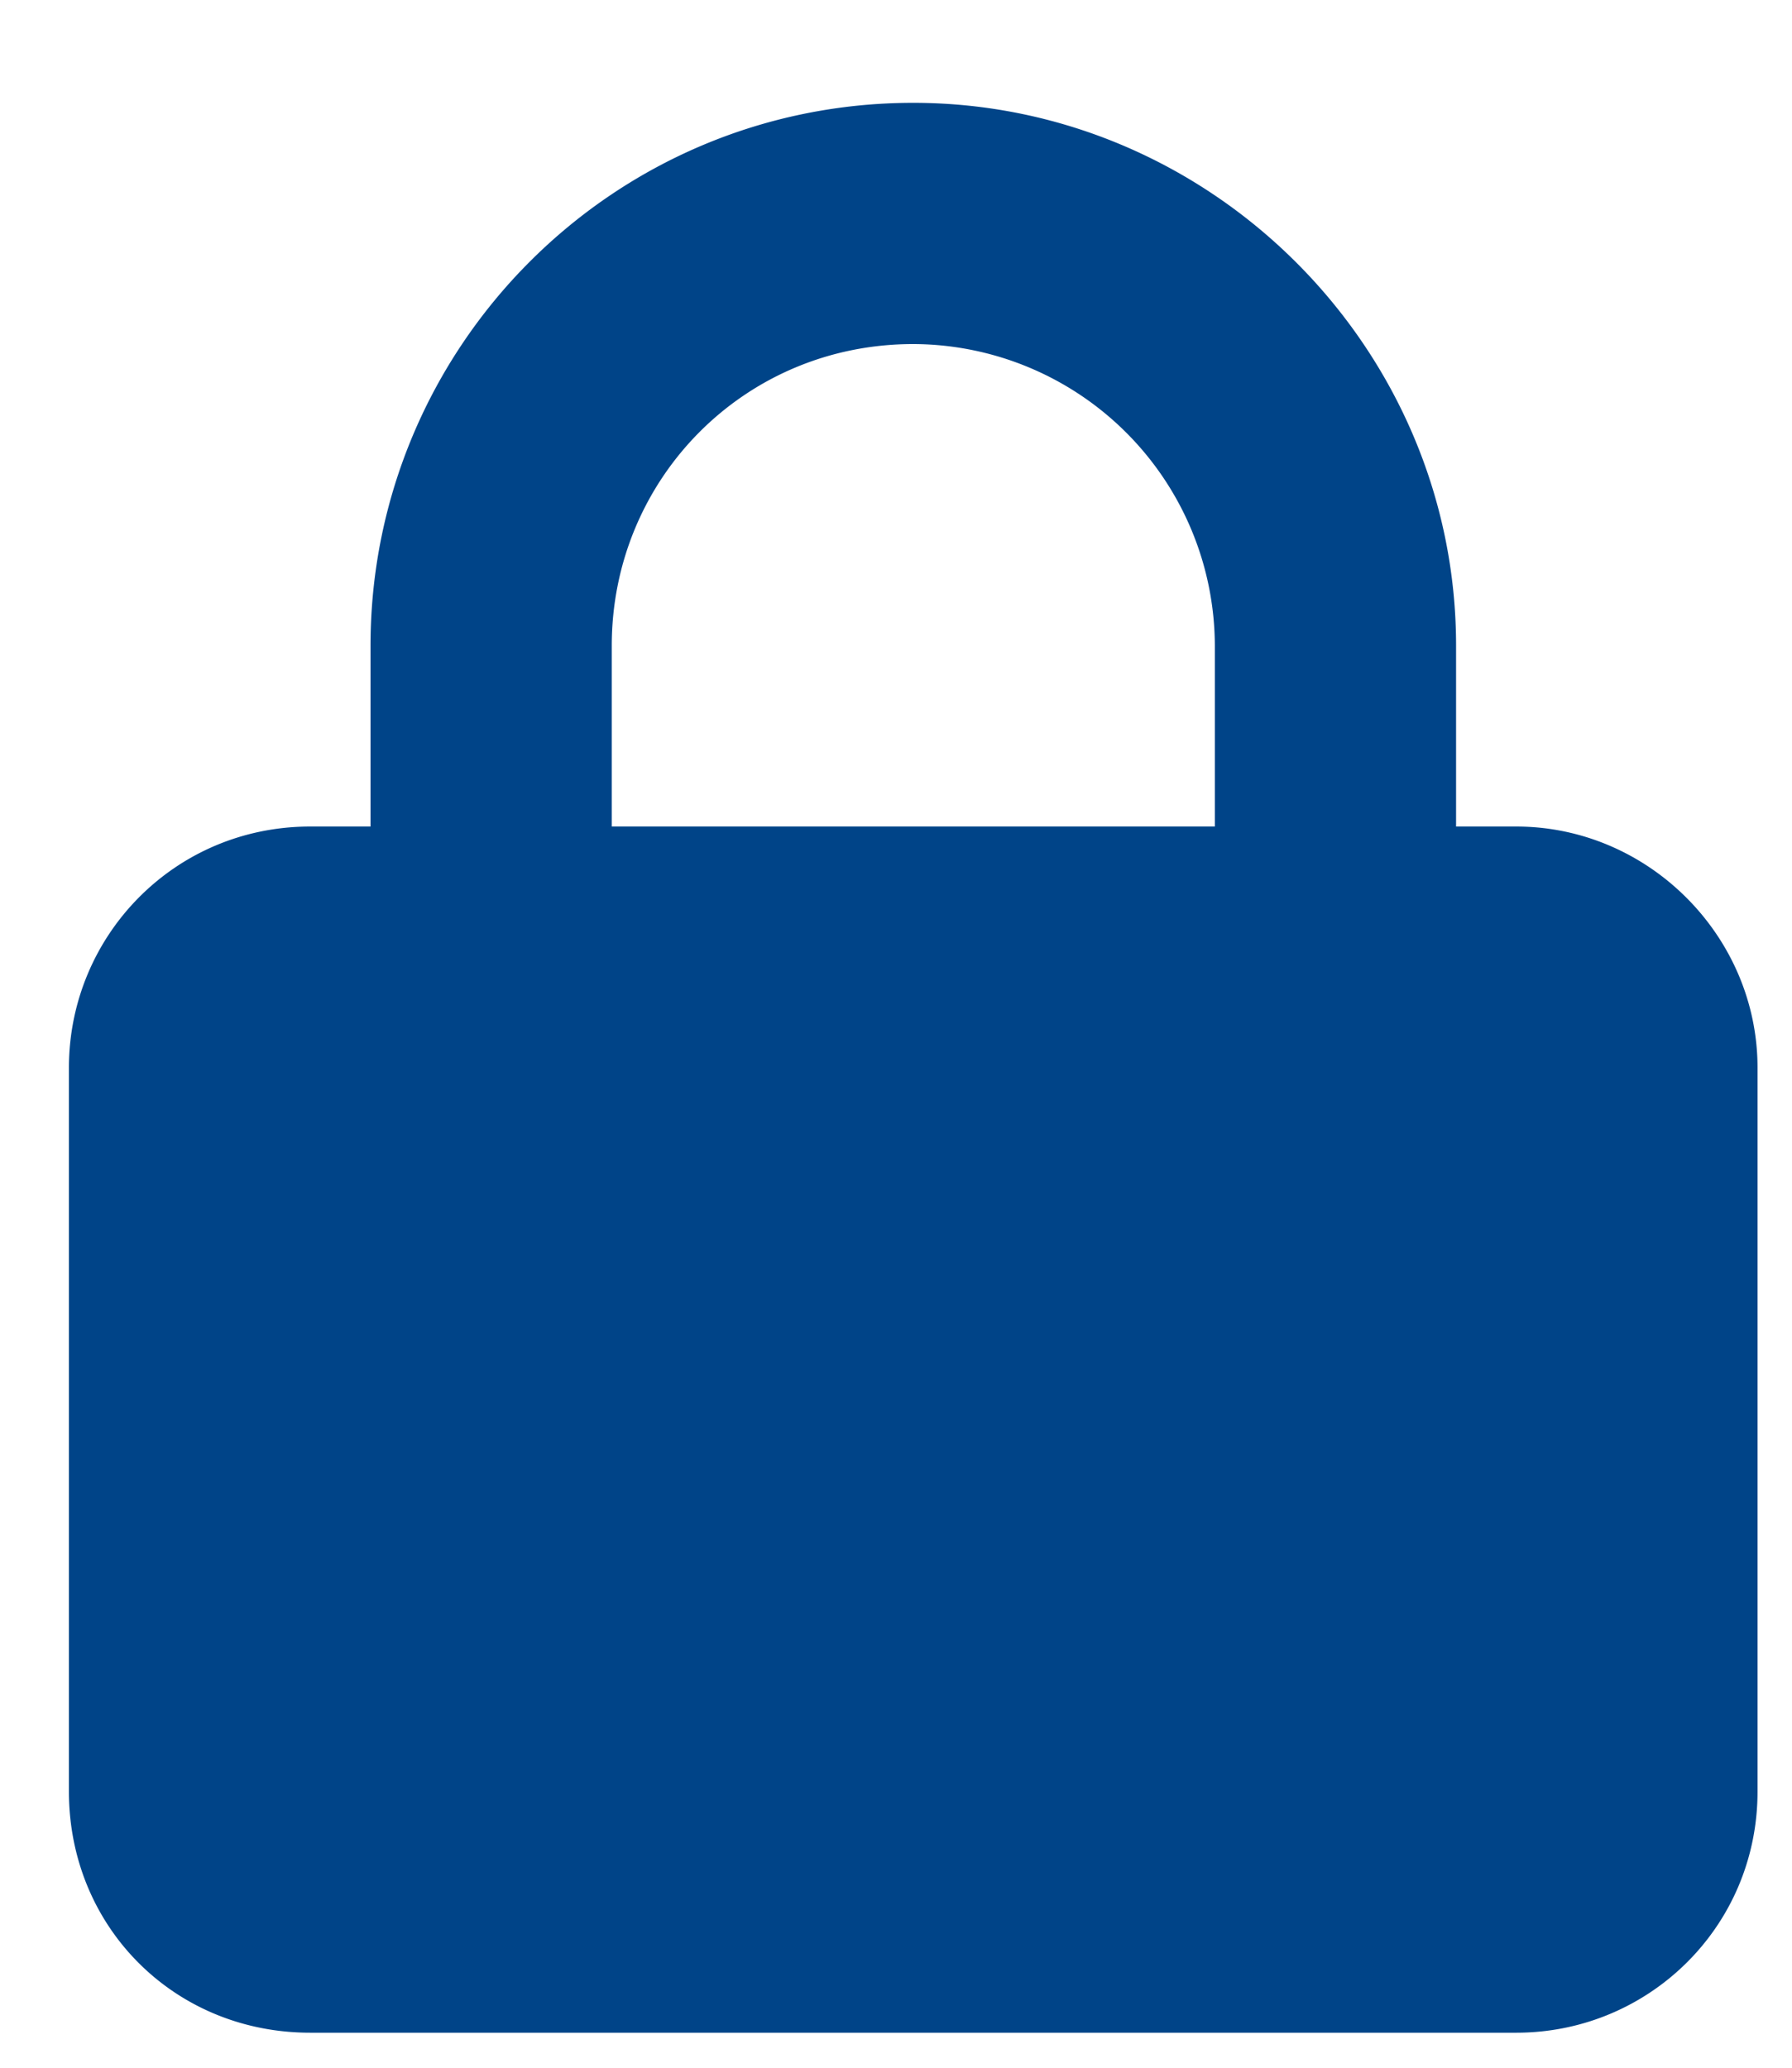 <svg xmlns="http://www.w3.org/2000/svg" width="13" height="15" fill="none"><path fill="#048" d="M2.688 5.996V4.684c0-2.16 1.75-3.938 3.937-3.938 2.16 0 3.938 1.777 3.938 3.938v1.312H11c.957 0 1.75.793 1.75 1.75v5.25c0 .984-.793 1.75-1.75 1.75H2.25c-.984 0-1.75-.766-1.75-1.75v-5.25c0-.957.766-1.75 1.75-1.75zm1.75 0h4.375V4.684a2.194 2.194 0 0 0-2.188-2.188c-1.23 0-2.187.984-2.187 2.188z"/></svg>